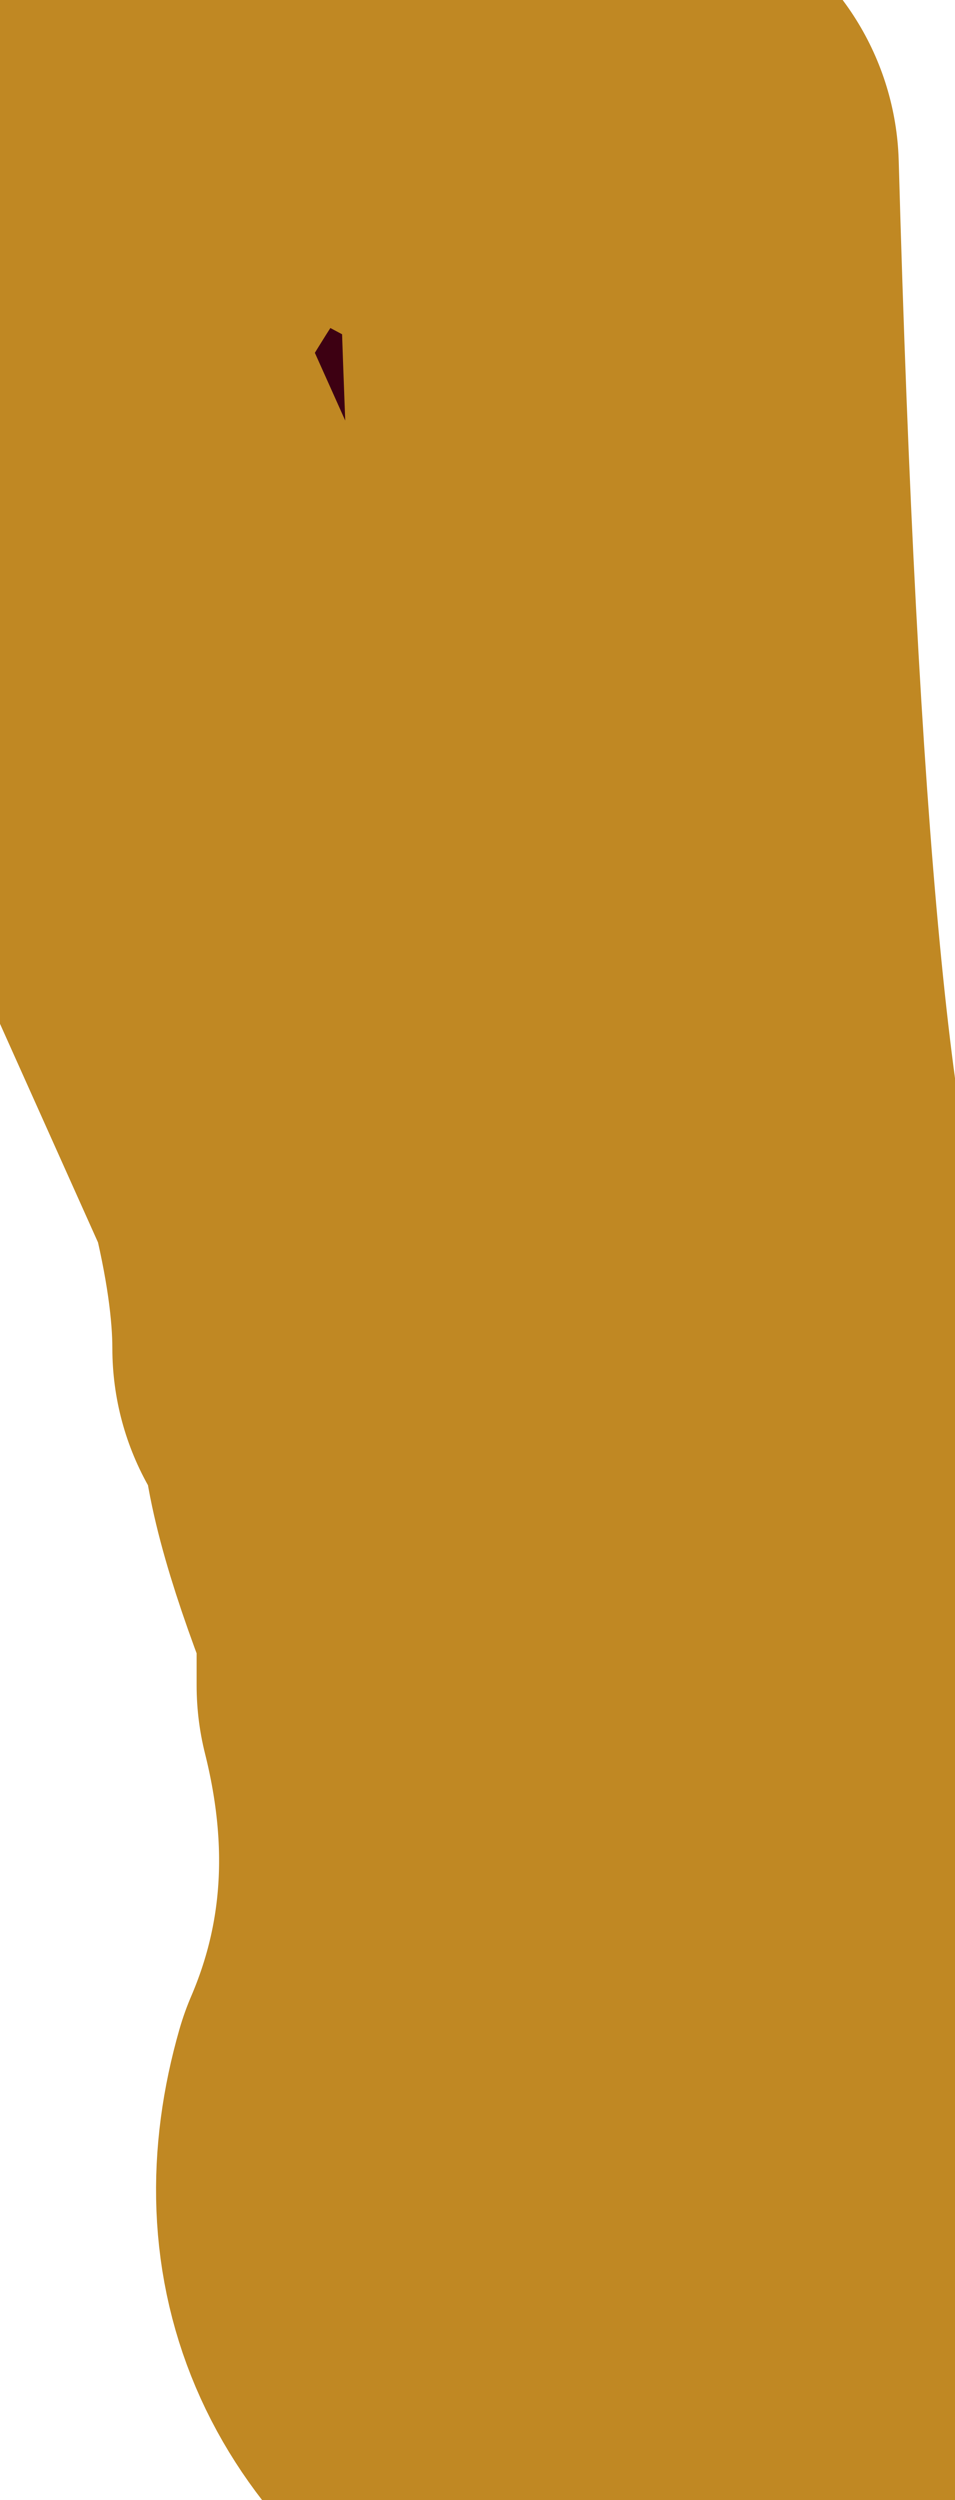 <?xml version="1.0" encoding="UTF-8" standalone="no"?>
<svg xmlns:xlink="http://www.w3.org/1999/xlink" height="4.45px" width="1.7px" xmlns="http://www.w3.org/2000/svg">
  <g transform="matrix(1.0, 0.0, 0.0, 1.0, 0.0, 0.0)">
    <path d="M1.1 0.3 Q1.15 2.1 1.3 2.4 1.4 2.5 1.4 2.55 1.4 2.65 1.45 2.7 1.45 2.75 1.45 2.8 1.45 3.2 1.65 3.75 1.75 4.15 1.3 4.4 1.25 4.45 1.05 4.3 0.7 4.1 0.8 3.75 0.95 3.4 0.85 3.0 L0.85 2.85 Q0.75 2.6 0.75 2.5 0.8 2.45 0.7 2.4 0.7 2.25 0.65 2.05 L0.0 0.6 Q0.3 0.05 0.45 0.0 0.6 0.0 1.1 0.3" fill="#3d0012" fill-rule="evenodd" stroke="none"/>
    <path d="M1.1 0.3 Q1.15 2.1 1.3 2.4 1.4 2.5 1.4 2.55 1.4 2.65 1.45 2.7 1.45 2.75 1.45 2.8 1.45 3.2 1.65 3.75 1.75 4.15 1.3 4.4 1.25 4.45 1.05 4.3 0.7 4.1 0.8 3.75 0.95 3.4 0.85 3.0 L0.85 2.85 Q0.75 2.6 0.75 2.5 0.8 2.45 0.7 2.4 0.7 2.25 0.65 2.05 L0.0 0.6 Q0.3 0.05 0.45 0.0 0.6 0.0 1.1 0.3 Z" fill="none" stroke="#c08823" stroke-linecap="round" stroke-linejoin="round" stroke-width="1.0"/>
  </g>
</svg>
